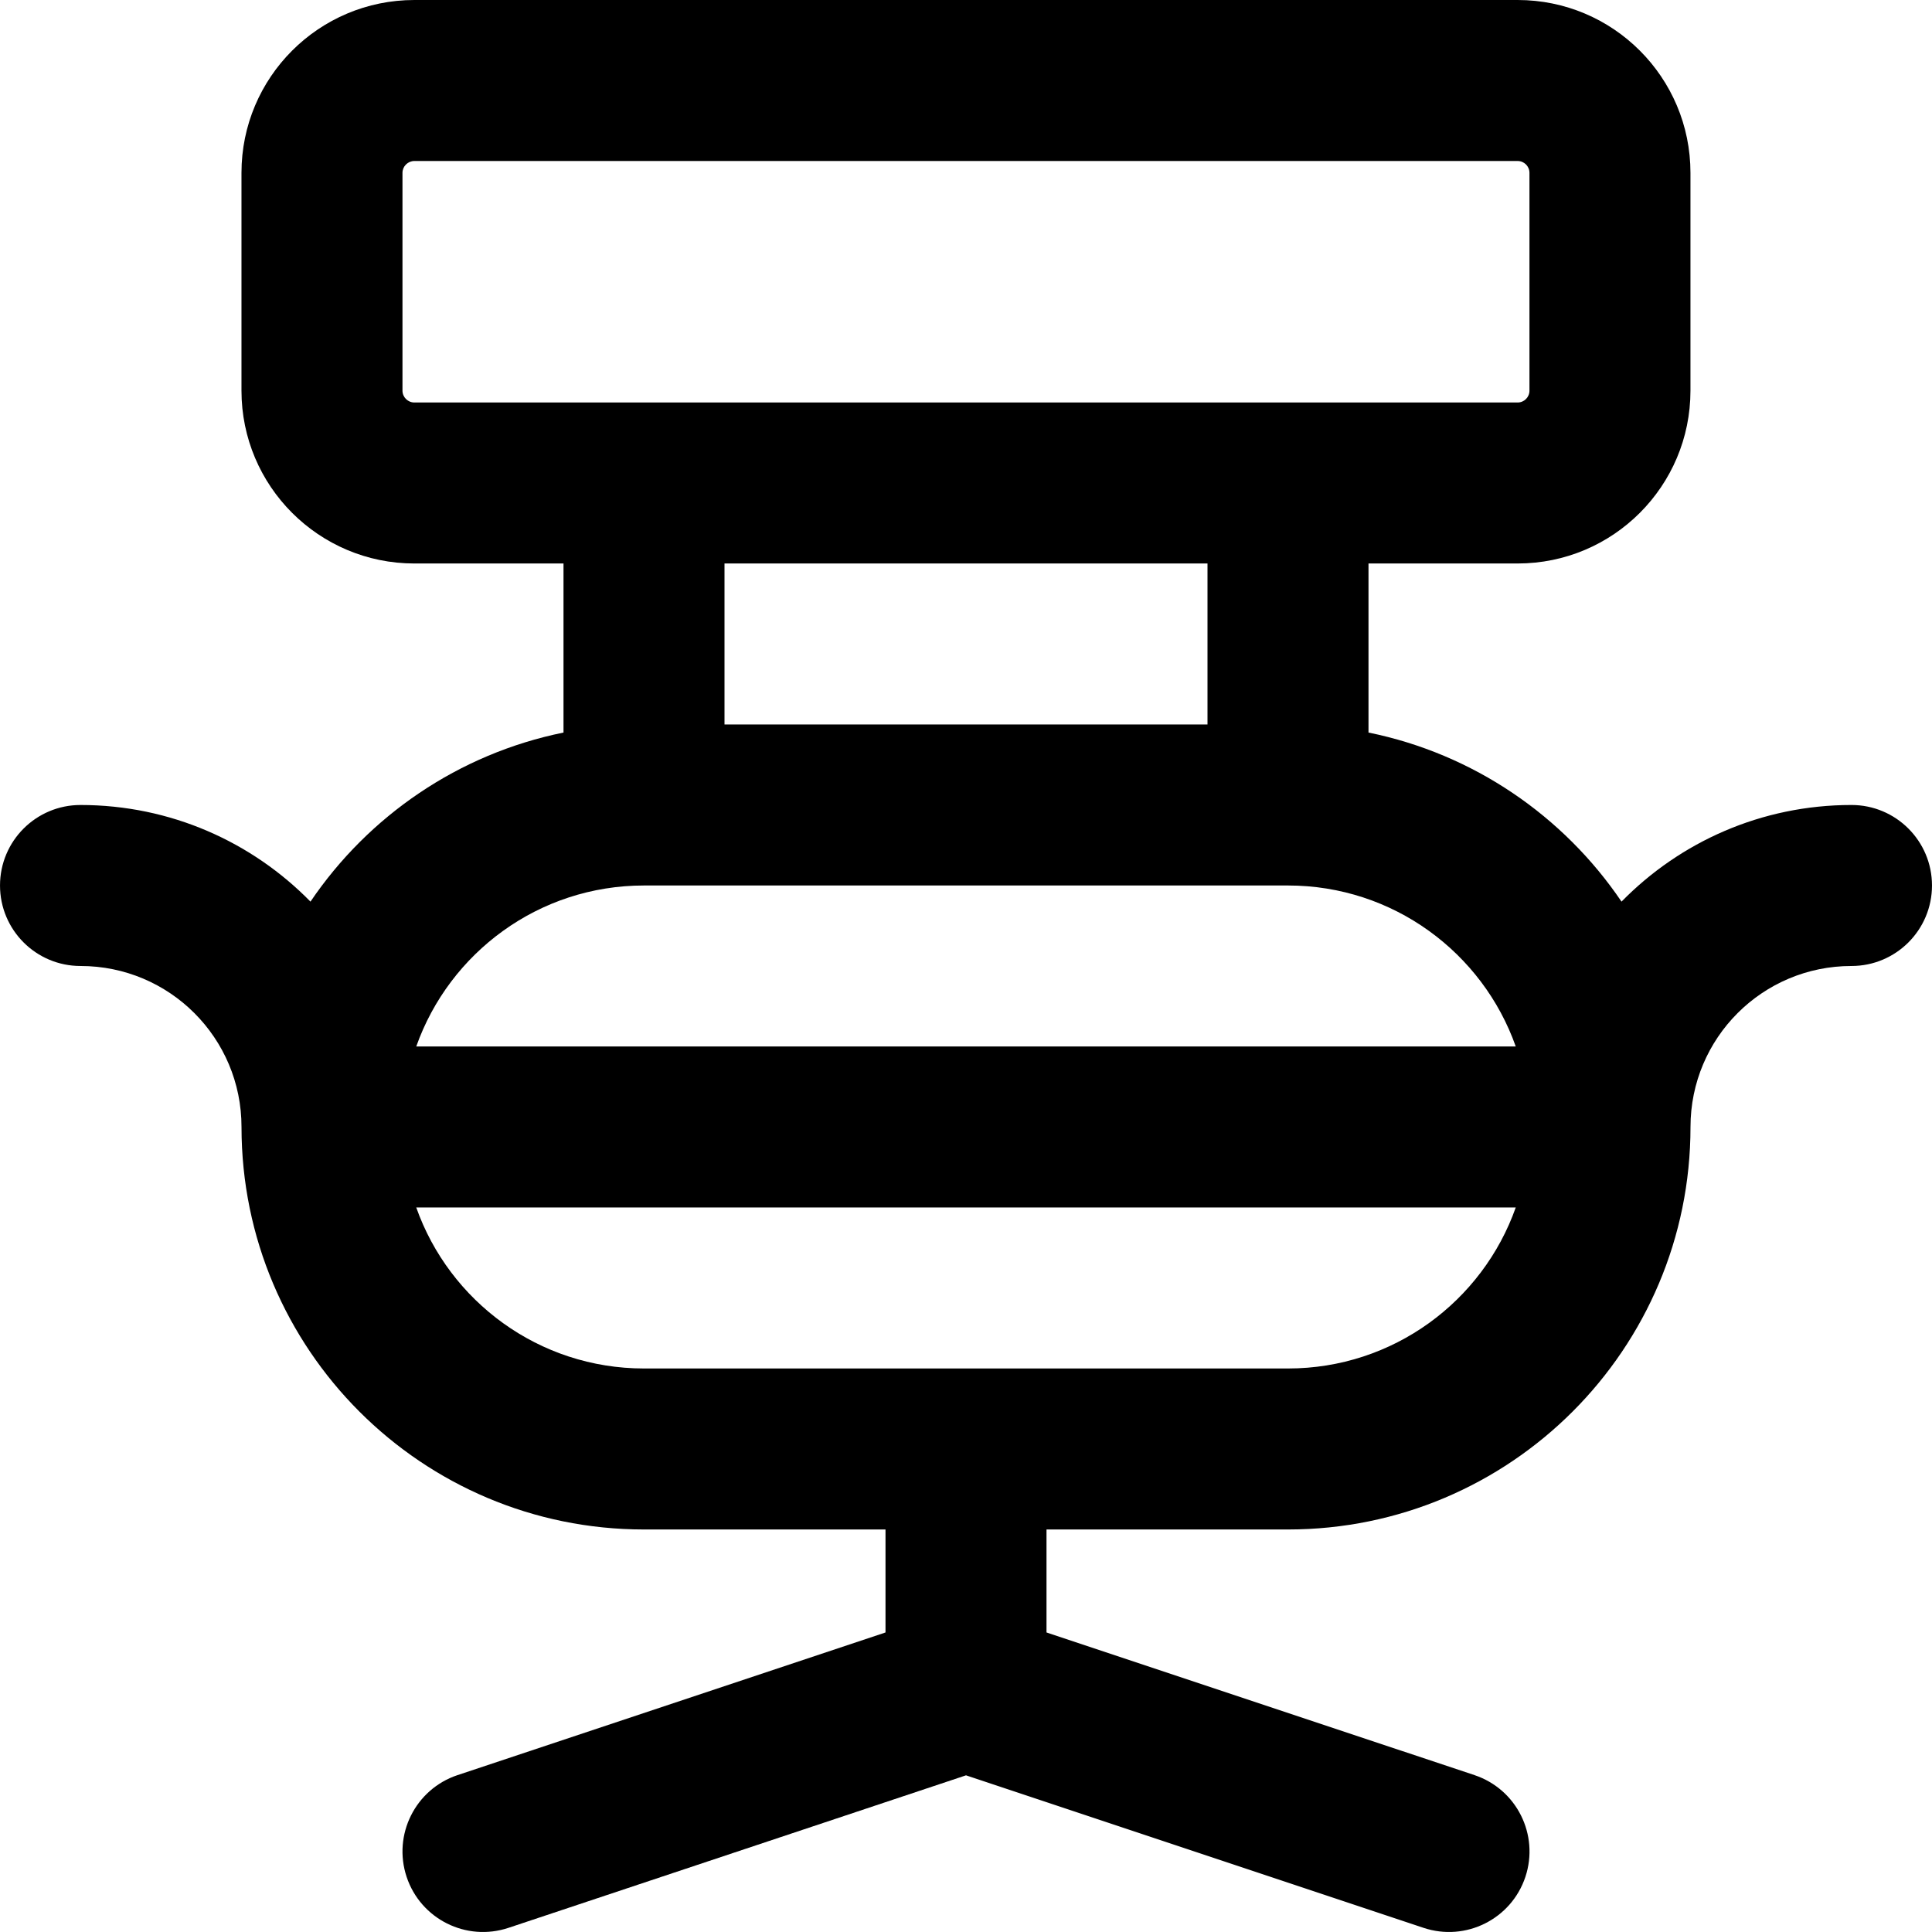 <?xml version="1.0" encoding="iso-8859-1"?>
<!-- Uploaded to: SVG Repo, www.svgrepo.com, Generator: SVG Repo Mixer Tools -->
<svg fill="#000000" height="800px" width="800px" version="1.1" id="Layer_1" xmlns="http://www.w3.org/2000/svg" xmlns:xlink="http://www.w3.org/1999/xlink" 
	 viewBox="0 0 512.006 512.006" xml:space="preserve">
<g>
	<g>
		<path d="M490.67,213.333c-23.887,0-45.46,9.81-60.945,25.609c-15.368-22.698-39.248-39.161-67.055-44.807v-44.803h39.522
			c25.303,0,45.803-20.512,45.803-45.803V45.803c0-25.291-20.5-45.803-45.803-45.803H109.818C84.517,0,63.994,20.51,63.994,45.803
			v57.728c0,25.292,20.523,45.803,45.824,45.803h39.518v44.803c-27.808,5.646-51.688,22.109-67.055,44.807
			c-15.485-15.8-37.058-25.609-60.945-25.609c-11.782,0-21.333,9.551-21.333,21.333C0.003,246.449,9.554,256,21.336,256
			c23.589,0,42.667,19.078,42.667,42.667c0,58.907,47.759,106.667,106.667,106.667h64v27.29l-113.413,37.804
			c-11.177,3.726-17.218,15.807-13.492,26.985c3.726,11.177,15.807,17.218,26.985,13.492l121.254-40.418l121.254,40.418
			c11.177,3.726,23.259-2.315,26.985-13.492c3.726-11.177-2.315-23.259-13.492-26.985l-113.413-37.804v-27.29h64
			c58.907,0,106.667-47.759,106.667-106.667c0-23.589,19.078-42.667,42.667-42.667c11.782,0,21.333-9.551,21.333-21.333
			C512.003,222.885,502.452,213.333,490.67,213.333z M106.661,103.531V45.803c0-1.722,1.414-3.136,3.157-3.136h292.373
			c1.733,0,3.136,1.404,3.136,3.136v57.728c0,1.732-1.403,3.136-3.136,3.136H109.818
			C108.076,106.667,106.661,105.253,106.661,103.531z M320.003,149.333V192h-128v-42.667H320.003z M170.67,234.667h170.667
			c27.863,0,51.571,17.81,60.358,42.667H110.312C119.099,252.477,142.806,234.667,170.67,234.667z M341.336,362.667H170.67
			c-27.863,0-51.571-17.81-60.358-42.667h291.382C392.907,344.856,369.199,362.667,341.336,362.667z"/>
	</g>
</g>
</svg>
